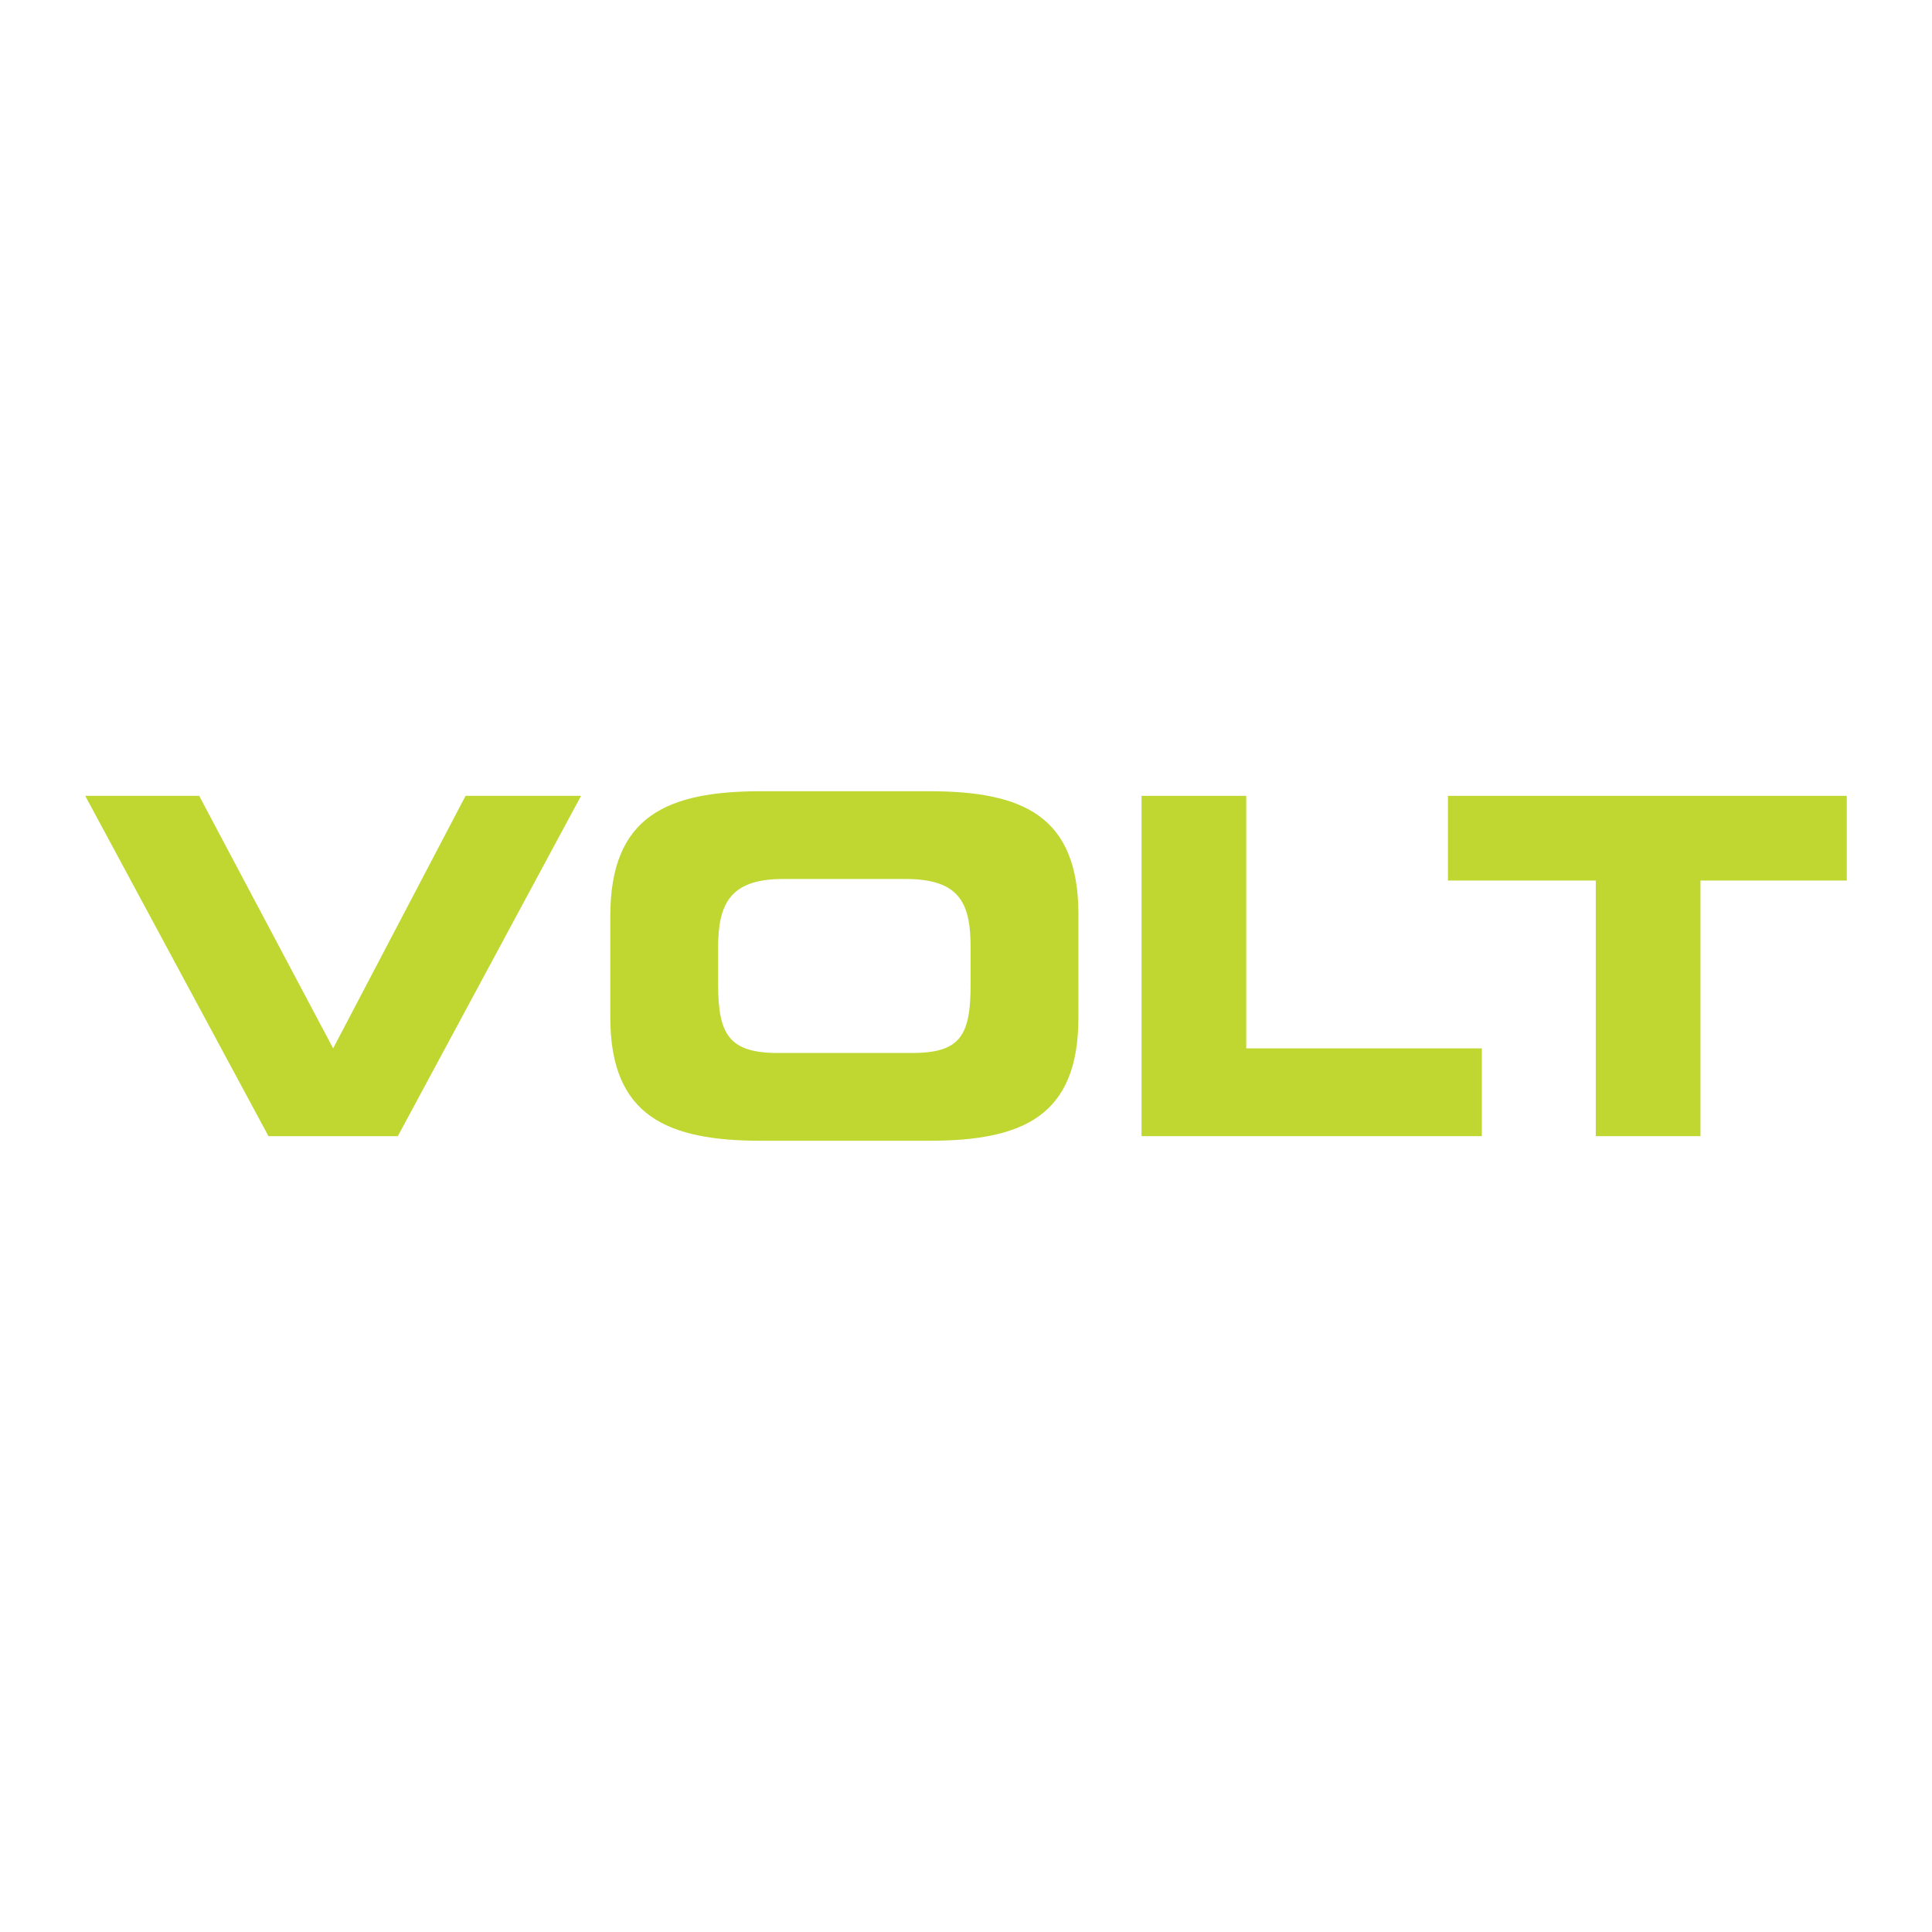 <?xml version="1.0" encoding="utf-8"?>
<!-- Generator: Adobe Illustrator 13.0.0, SVG Export Plug-In . SVG Version: 6.00 Build 14948)  -->
<!DOCTYPE svg PUBLIC "-//W3C//DTD SVG 1.0//EN" "http://www.w3.org/TR/2001/REC-SVG-20010904/DTD/svg10.dtd">
<svg version="1.0" id="Layer_1" xmlns="http://www.w3.org/2000/svg" xmlns:xlink="http://www.w3.org/1999/xlink" x="0px" y="0px"
	 width="192.756px" height="192.756px" viewBox="0 0 192.756 192.756" enable-background="new 0 0 192.756 192.756"
	 xml:space="preserve">
<g>
	<polygon fill-rule="evenodd" clip-rule="evenodd" fill="#FFFFFF" points="0,0 192.756,0 192.756,192.756 0,192.756 0,0 	"/>
	<polygon fill-rule="evenodd" clip-rule="evenodd" fill="#BFD730" points="26.786,113.354 39.69,113.354 57.971,79.402 
		46.45,79.402 33.238,104.597 19.872,79.402 8.504,79.402 26.786,113.354 	"/>
	<path fill-rule="evenodd" clip-rule="evenodd" fill="#BFD730" d="M60.891,101.524c0,9.832,5.684,12.29,15.055,12.29h16.745
		c9.371,0,14.902-2.458,14.902-12.29V91.231c0-9.832-5.531-12.29-14.902-12.29H75.946c-9.372,0-15.055,2.458-15.055,12.443V101.524
		L60.891,101.524z M71.644,94.611c0-4.302,1.075-6.914,6.453-6.914h12.29c5.53,0,6.452,2.612,6.452,6.914v3.533
		c0,5.069-0.922,6.913-5.838,6.913H77.636c-4.917,0-5.992-1.844-5.992-6.913V94.611L71.644,94.611z"/>
	<polygon fill-rule="evenodd" clip-rule="evenodd" fill="#BFD730" points="113.892,113.354 147.843,113.354 147.843,104.597 
		124.338,104.597 124.338,79.402 113.892,79.402 113.892,113.354 	"/>
	<polygon fill-rule="evenodd" clip-rule="evenodd" fill="#BFD730" points="144.463,87.852 159.211,87.852 159.211,113.354 
		169.657,113.354 169.657,87.852 184.252,87.852 184.252,79.402 144.463,79.402 144.463,87.852 	"/>
</g>
</svg>
